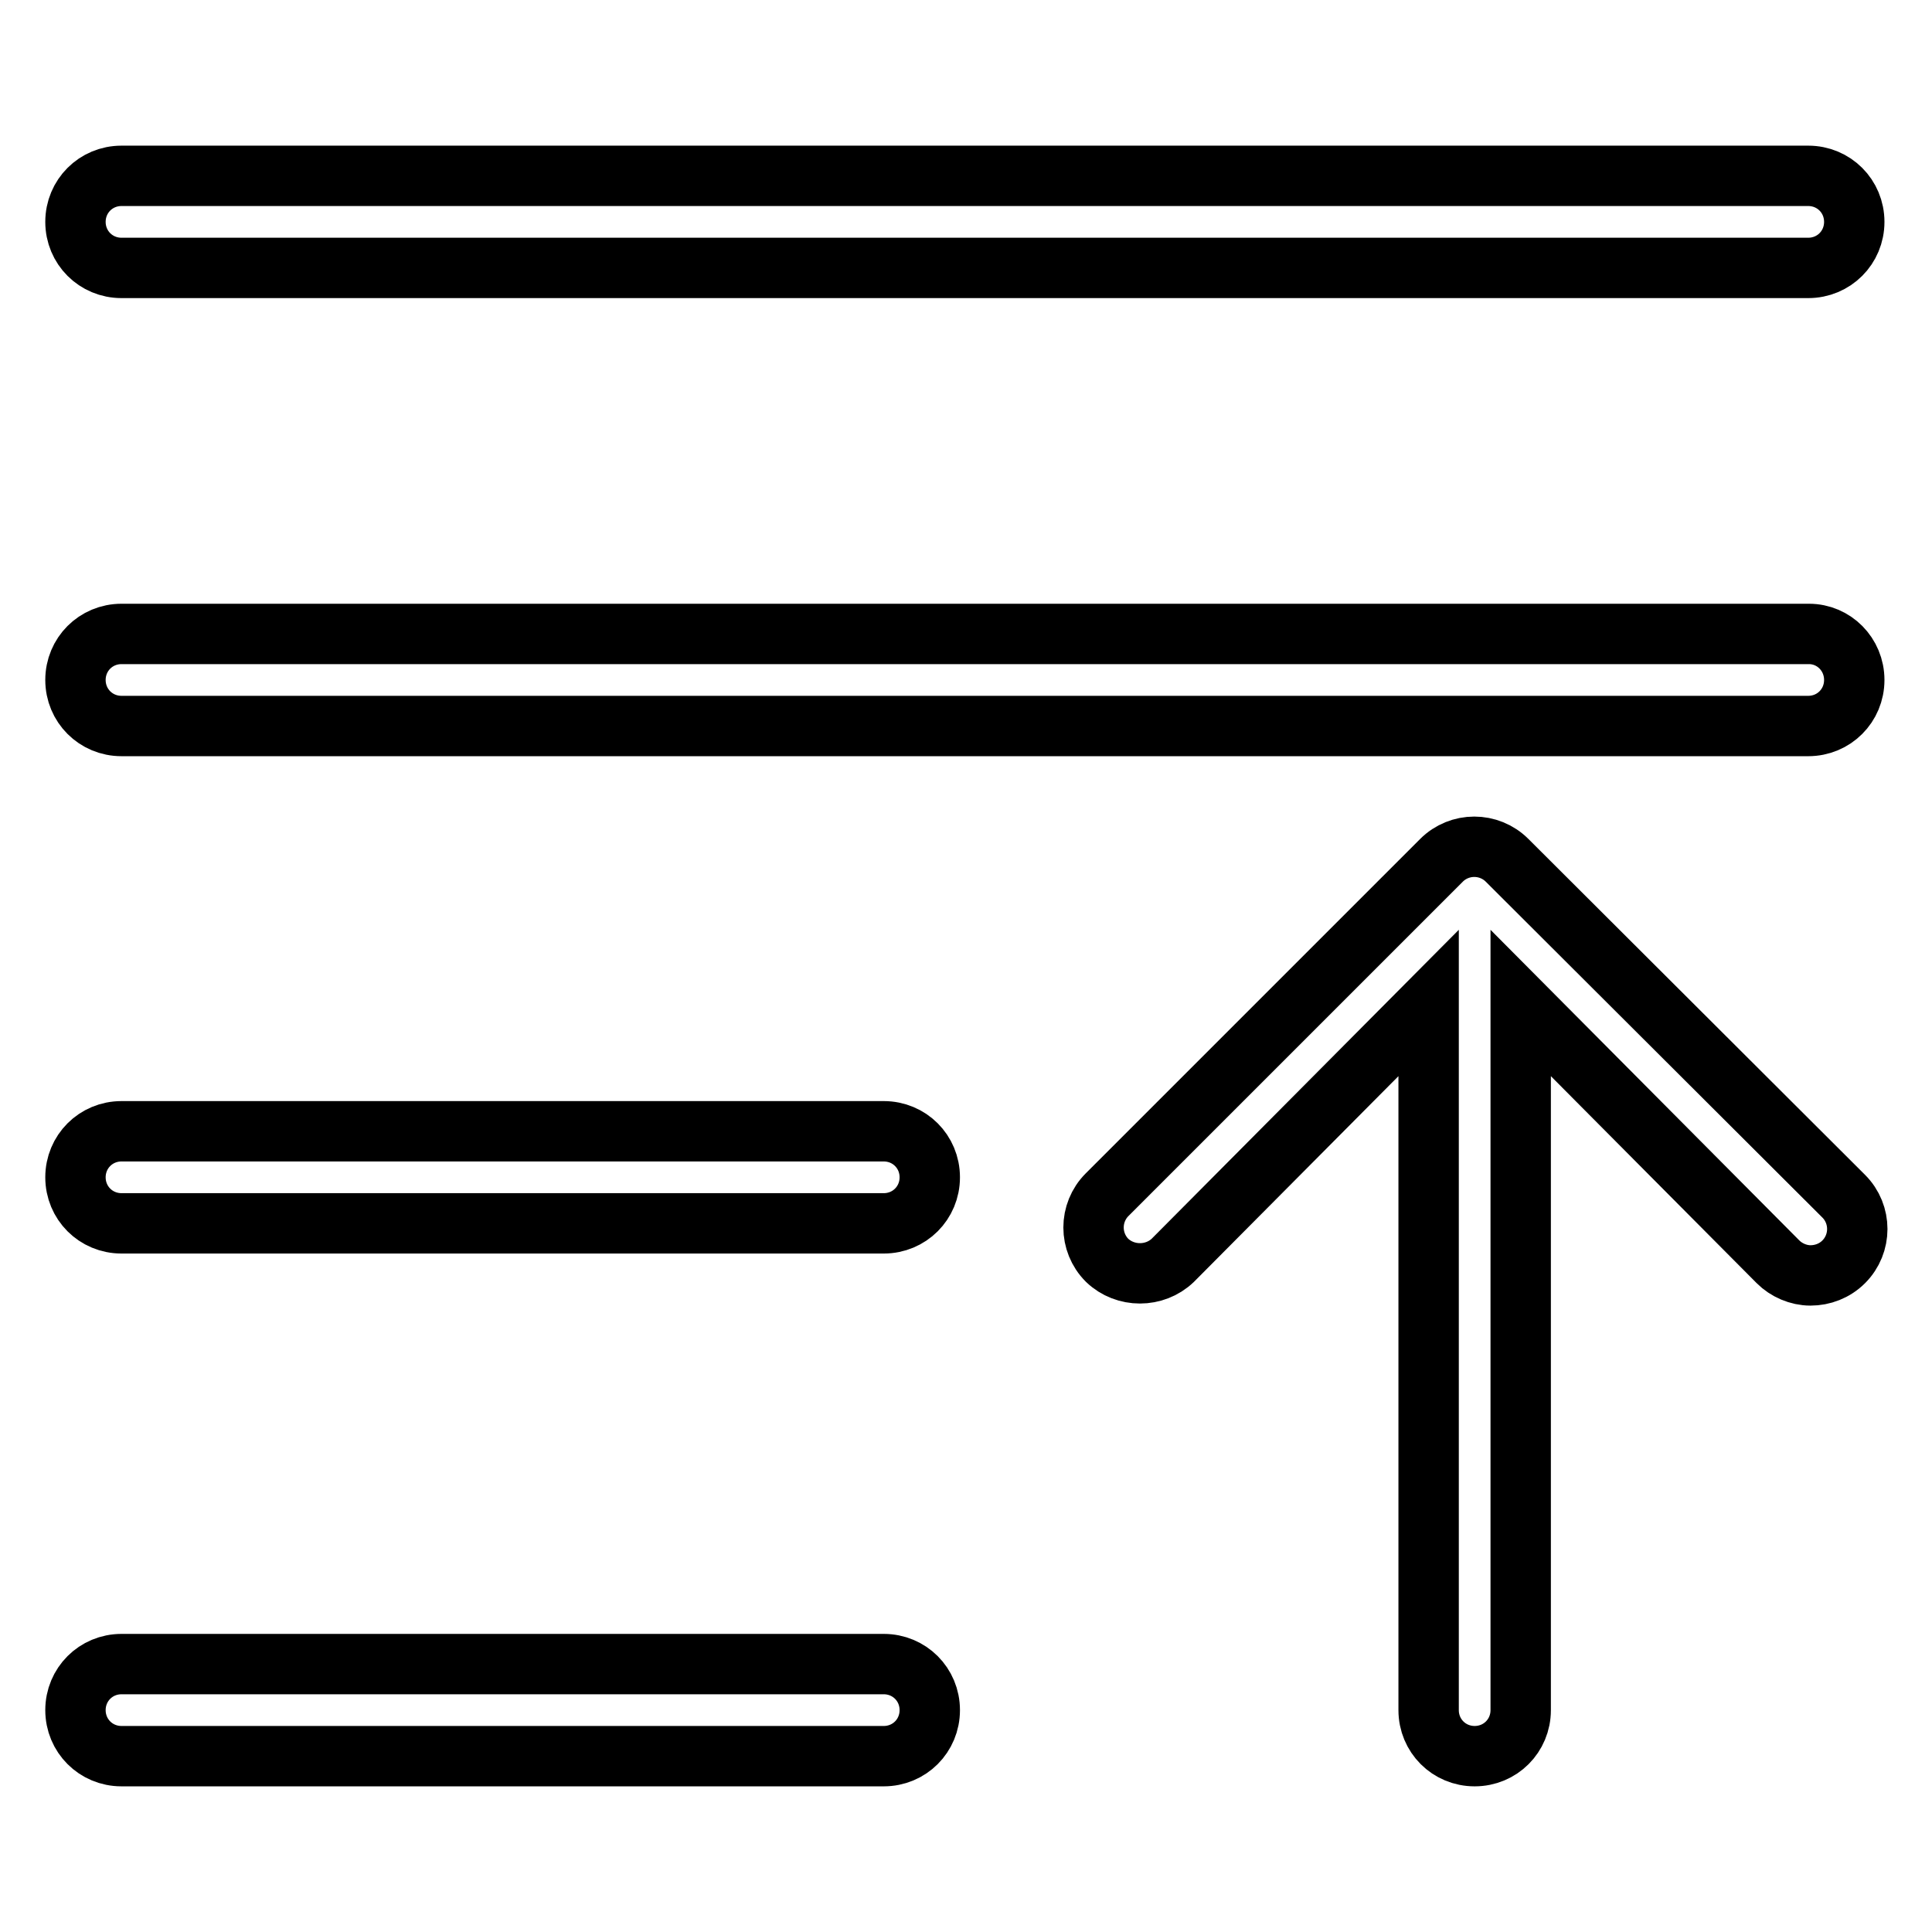 <?xml version="1.0" encoding="utf-8"?>
<!-- Svg Vector Icons : http://www.onlinewebfonts.com/icon -->
<!DOCTYPE svg PUBLIC "-//W3C//DTD SVG 1.1//EN" "http://www.w3.org/Graphics/SVG/1.1/DTD/svg11.dtd">
<svg version="1.1" xmlns="http://www.w3.org/2000/svg" xmlns:xlink="http://www.w3.org/1999/xlink" x="0px" y="0px" viewBox="0 0 256 256" enable-background="new 0 0 256 256" xml:space="preserve">
<g> <path stroke-width="8" fill-opacity="0" stroke="#000000"  d="M16.1,35.5h223.5c3.4,0,6.1-2.7,6.1-6.1s-2.7-6.1-6.1-6.1H16.1c-3.4,0-6.1,2.7-6.1,6.1 C10,32.8,12.7,35.5,16.1,35.5z M239.7,84H16.1c-3.4,0-6.1,2.7-6.1,6.1s2.7,6.1,6.1,6.1h223.5c3.4,0,6.1-2.7,6.1-6.1 S243,84,239.7,84L239.7,84L239.7,84z M117.1,149.9h-101c-3.4,0-6.1,2.7-6.1,6.1c0,3.4,2.7,6.1,6.1,6.1h101c3.4,0,6.1-2.7,6.1-6.1 C123.2,152.6,120.5,149.9,117.1,149.9z M117.1,220.5h-101c-3.4,0-6.1,2.7-6.1,6.1c0,3.4,2.7,6.1,6.1,6.1h101c3.4,0,6.1-2.7,6.1-6.1 C123.2,223.2,120.5,220.5,117.1,220.5z M199.7,114c-2.4-2.4-6.3-2.4-8.7,0c0,0,0,0,0,0l-44.3,44.3c-2.4,2.4-2.4,6.3,0,8.7 c0,0,0,0,0,0c2.4,2.3,6.3,2.3,8.7,0l33.9-34.1v93.7c0,3.4,2.7,6.1,6.1,6.1c3.4,0,6.1-2.7,6.1-6.1v-93.7l34.1,34.3 c1.1,1.1,2.7,1.8,4.3,1.8c1.6,0,3.2-0.6,4.4-1.8c2.4-2.4,2.4-6.3,0-8.7c0,0,0,0,0,0L199.7,114z"/></g>
</svg>